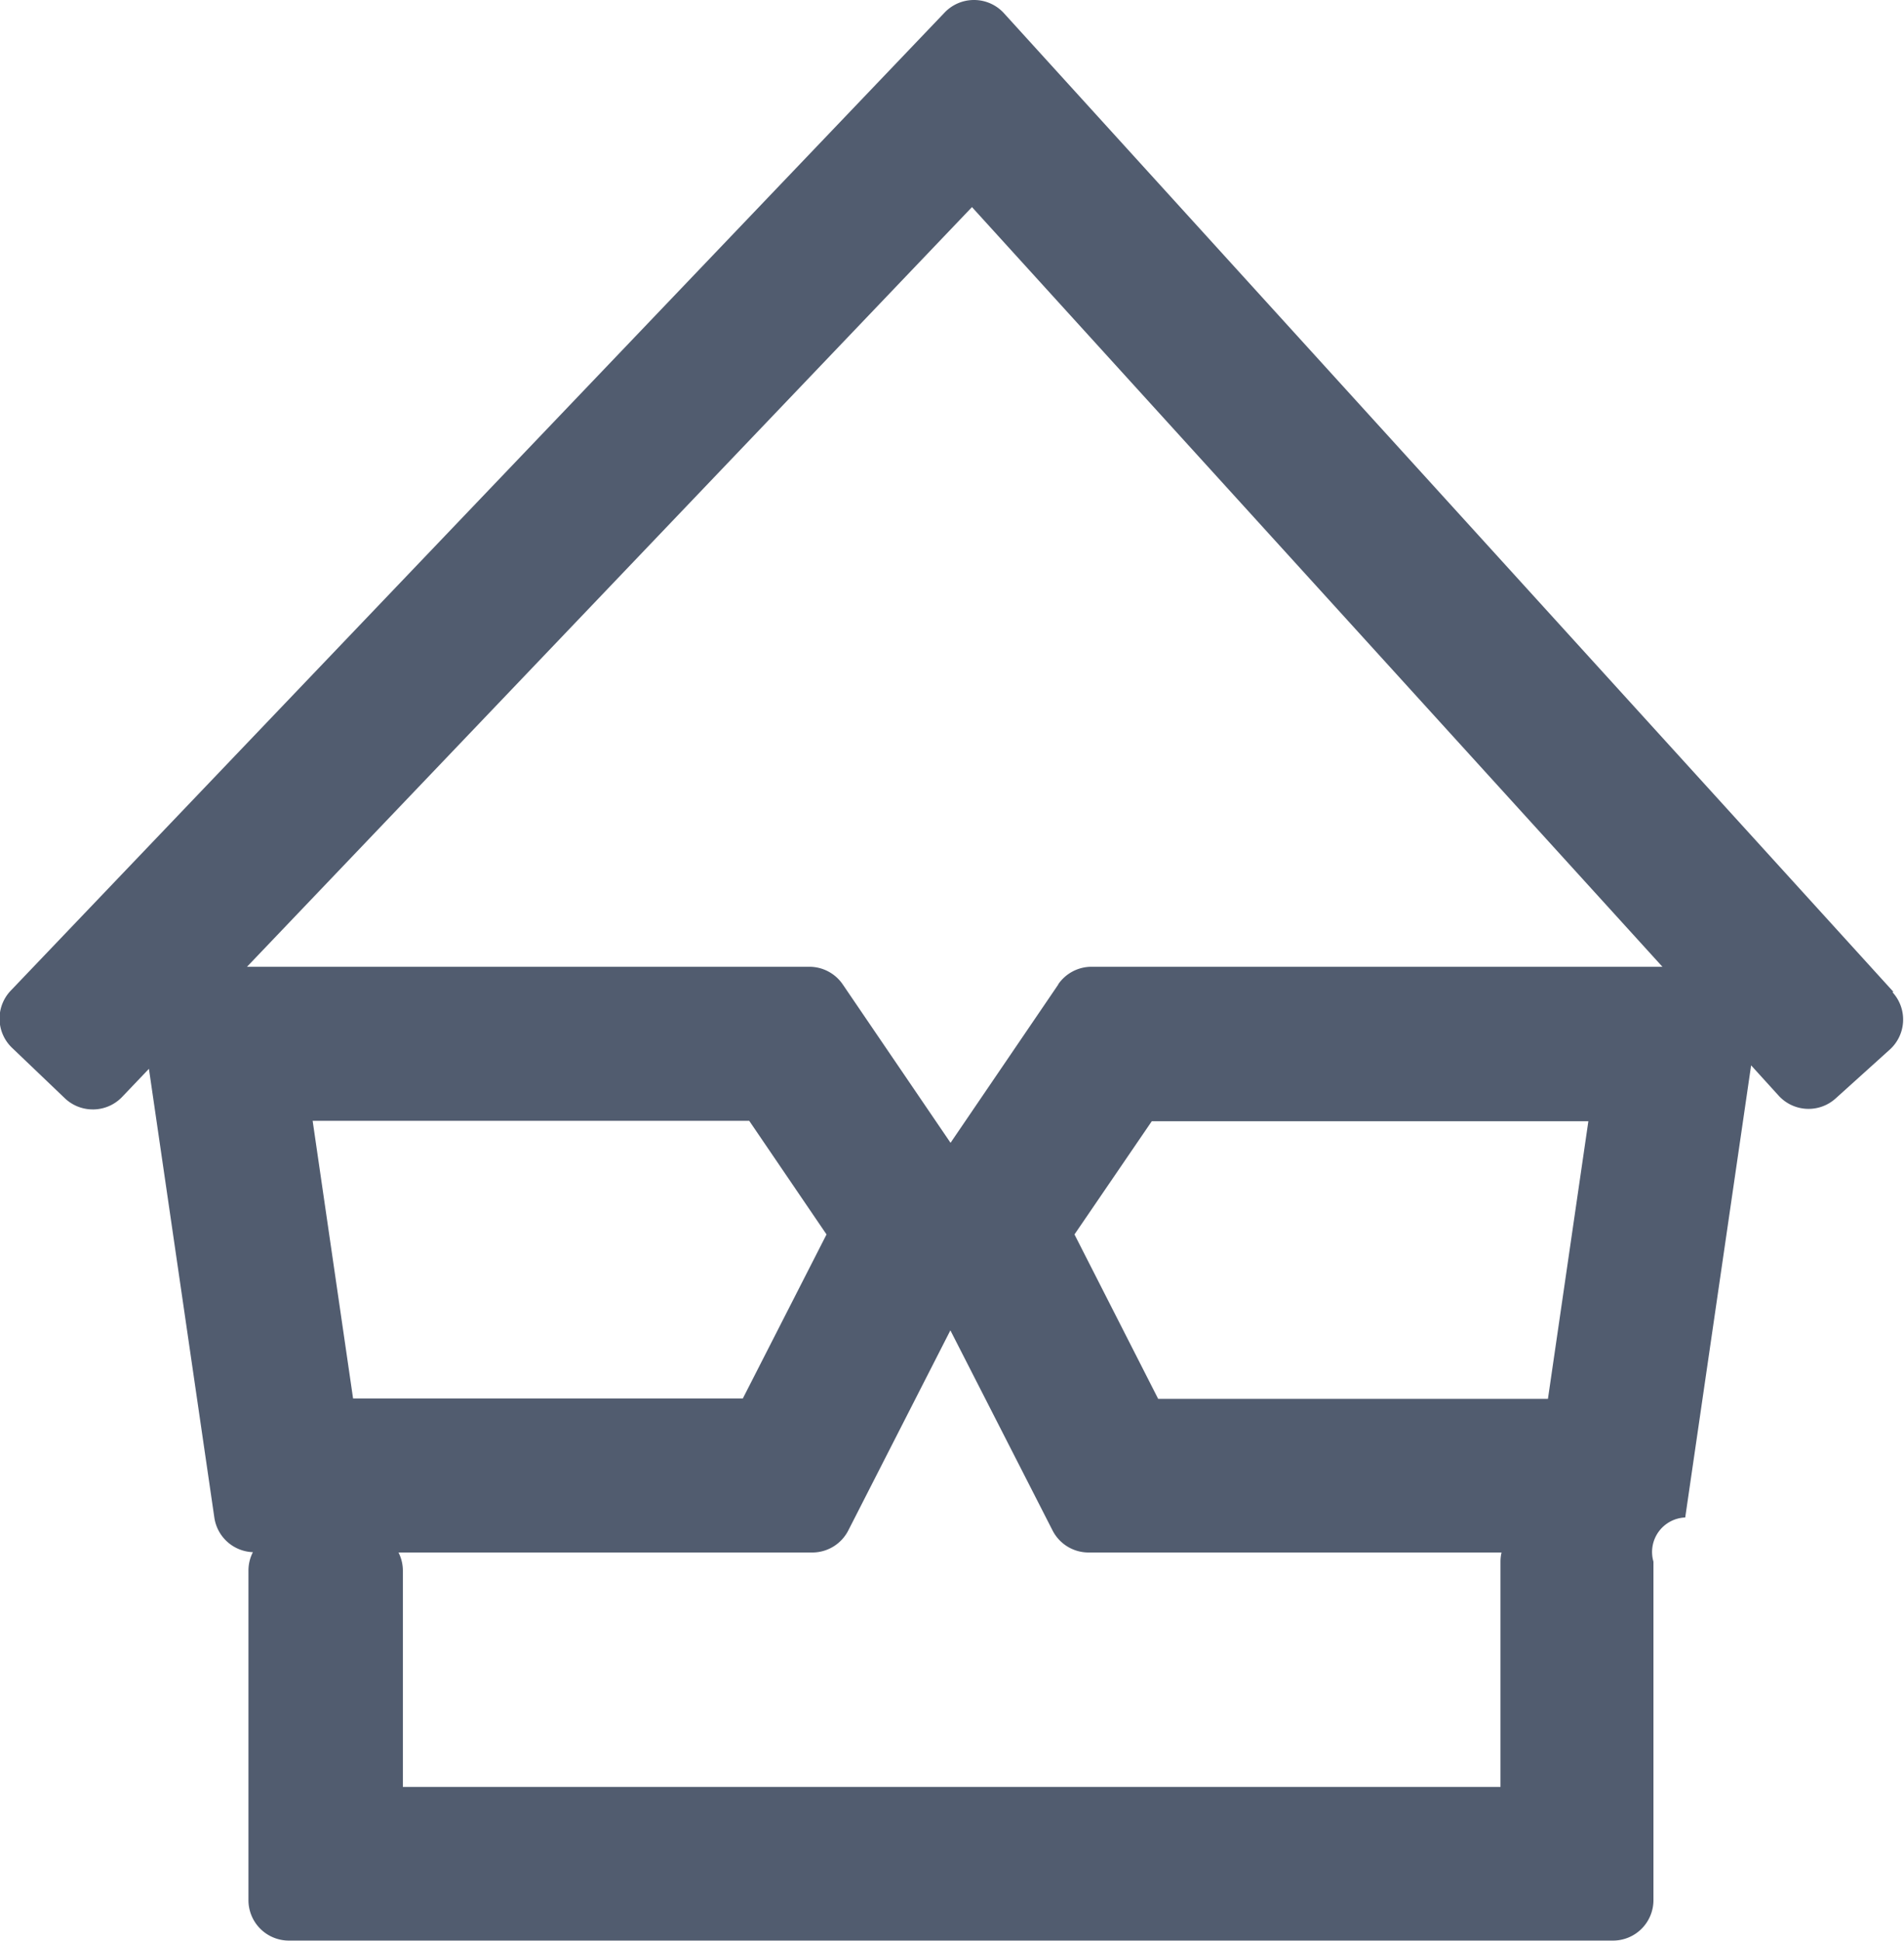 <svg xmlns="http://www.w3.org/2000/svg" width="23.55" height="24" viewBox="0 0 23.55 24"><path d="M921.084,145.606l-11-12.1a.5.5,0,0,0-.366-.165h-.006a.5.5,0,0,0-.364.156L897.8,145.589a.5.5,0,0,0,.016.711l.65.621a.5.5,0,0,0,.347.139h.012a.5.5,0,0,0,.352-.156l.33-.346.809,5.548a.5.5,0,0,0,.477.429.5.5,0,0,0-.055.224v4.079a.5.5,0,0,0,.5.5h16.378a.5.5,0,0,0,.5-.5v-4.186a.427.427,0,0,1,.393-.546l.815-5.591.338.372a.5.5,0,0,0,.711.034l.665-.6a.5.5,0,0,0,.034-.711Zm-10.129,3,.956-1.4h5.4l-.5,3.433H911.99Zm-3.067,0-1.035,2.028h-4.821l-.5-3.433h5.4Zm2.866-3.09-1.332,1.957-1.332-1.957a.5.5,0,0,0-.416-.22h-6.954l8.967-9.394,8.54,9.394h-7.057A.5.5,0,0,0,910.753,145.514Zm5.47,7.138v2.784H902.648v-2.677a.5.5,0,0,0-.054-.222h5.116a.5.5,0,0,0,.448-.274l1.262-2.473,1.263,2.473a.5.5,0,0,0,.448.274h5.106A.513.513,0,0,0,916.224,152.652Z" transform="translate(-897.665 -133.341)" fill="#515c6f"/></svg>